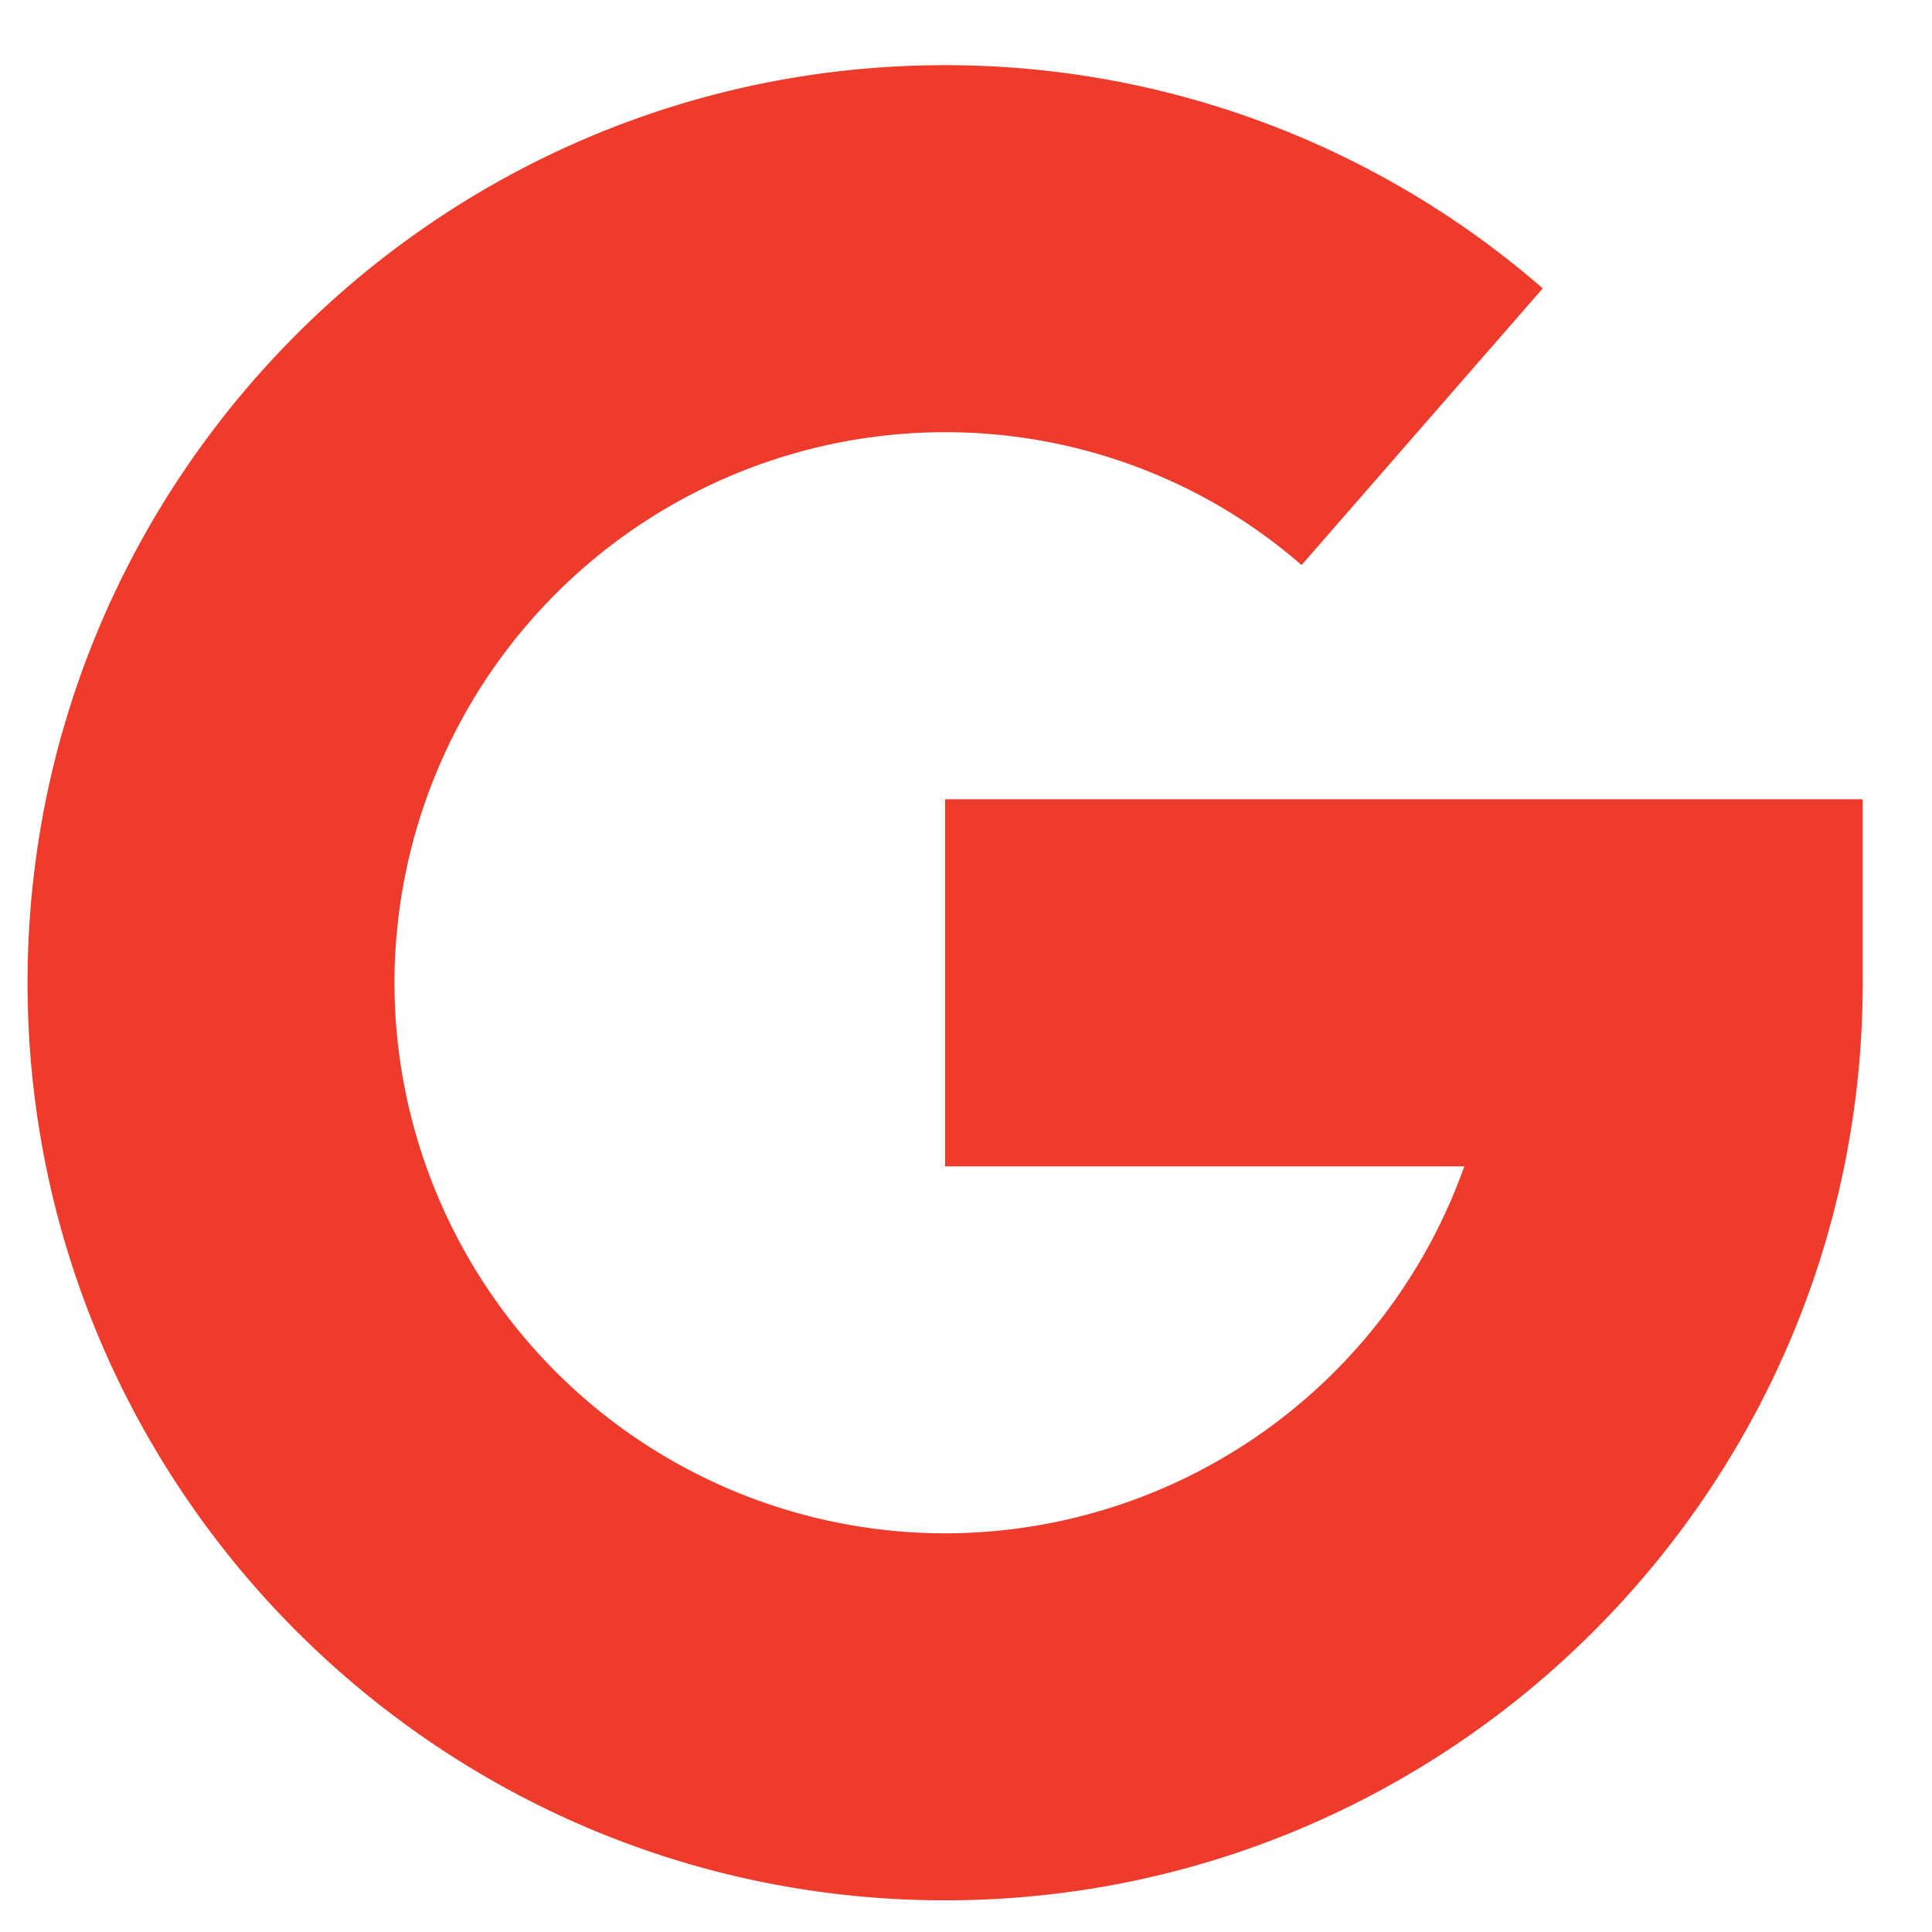 <svg xmlns="http://www.w3.org/2000/svg" width="23" height="23" viewBox="0 0 23 23"><g><g><path fill="#ef3b2c" d="M11.251 9.515v4.37h6.181a6.567 6.567 0 0 1-6.18 4.369A6.562 6.562 0 0 1 4.696 11.7a6.562 6.562 0 0 1 6.554-6.555c1.567 0 3.074.562 4.245 1.582l2.871-3.294A10.826 10.826 0 0 0 11.251.776C5.228.776.328 5.676.328 11.7c0 6.023 4.9 10.923 10.923 10.923 6.024 0 10.924-4.9 10.924-10.923V9.515z"/></g></g></svg>